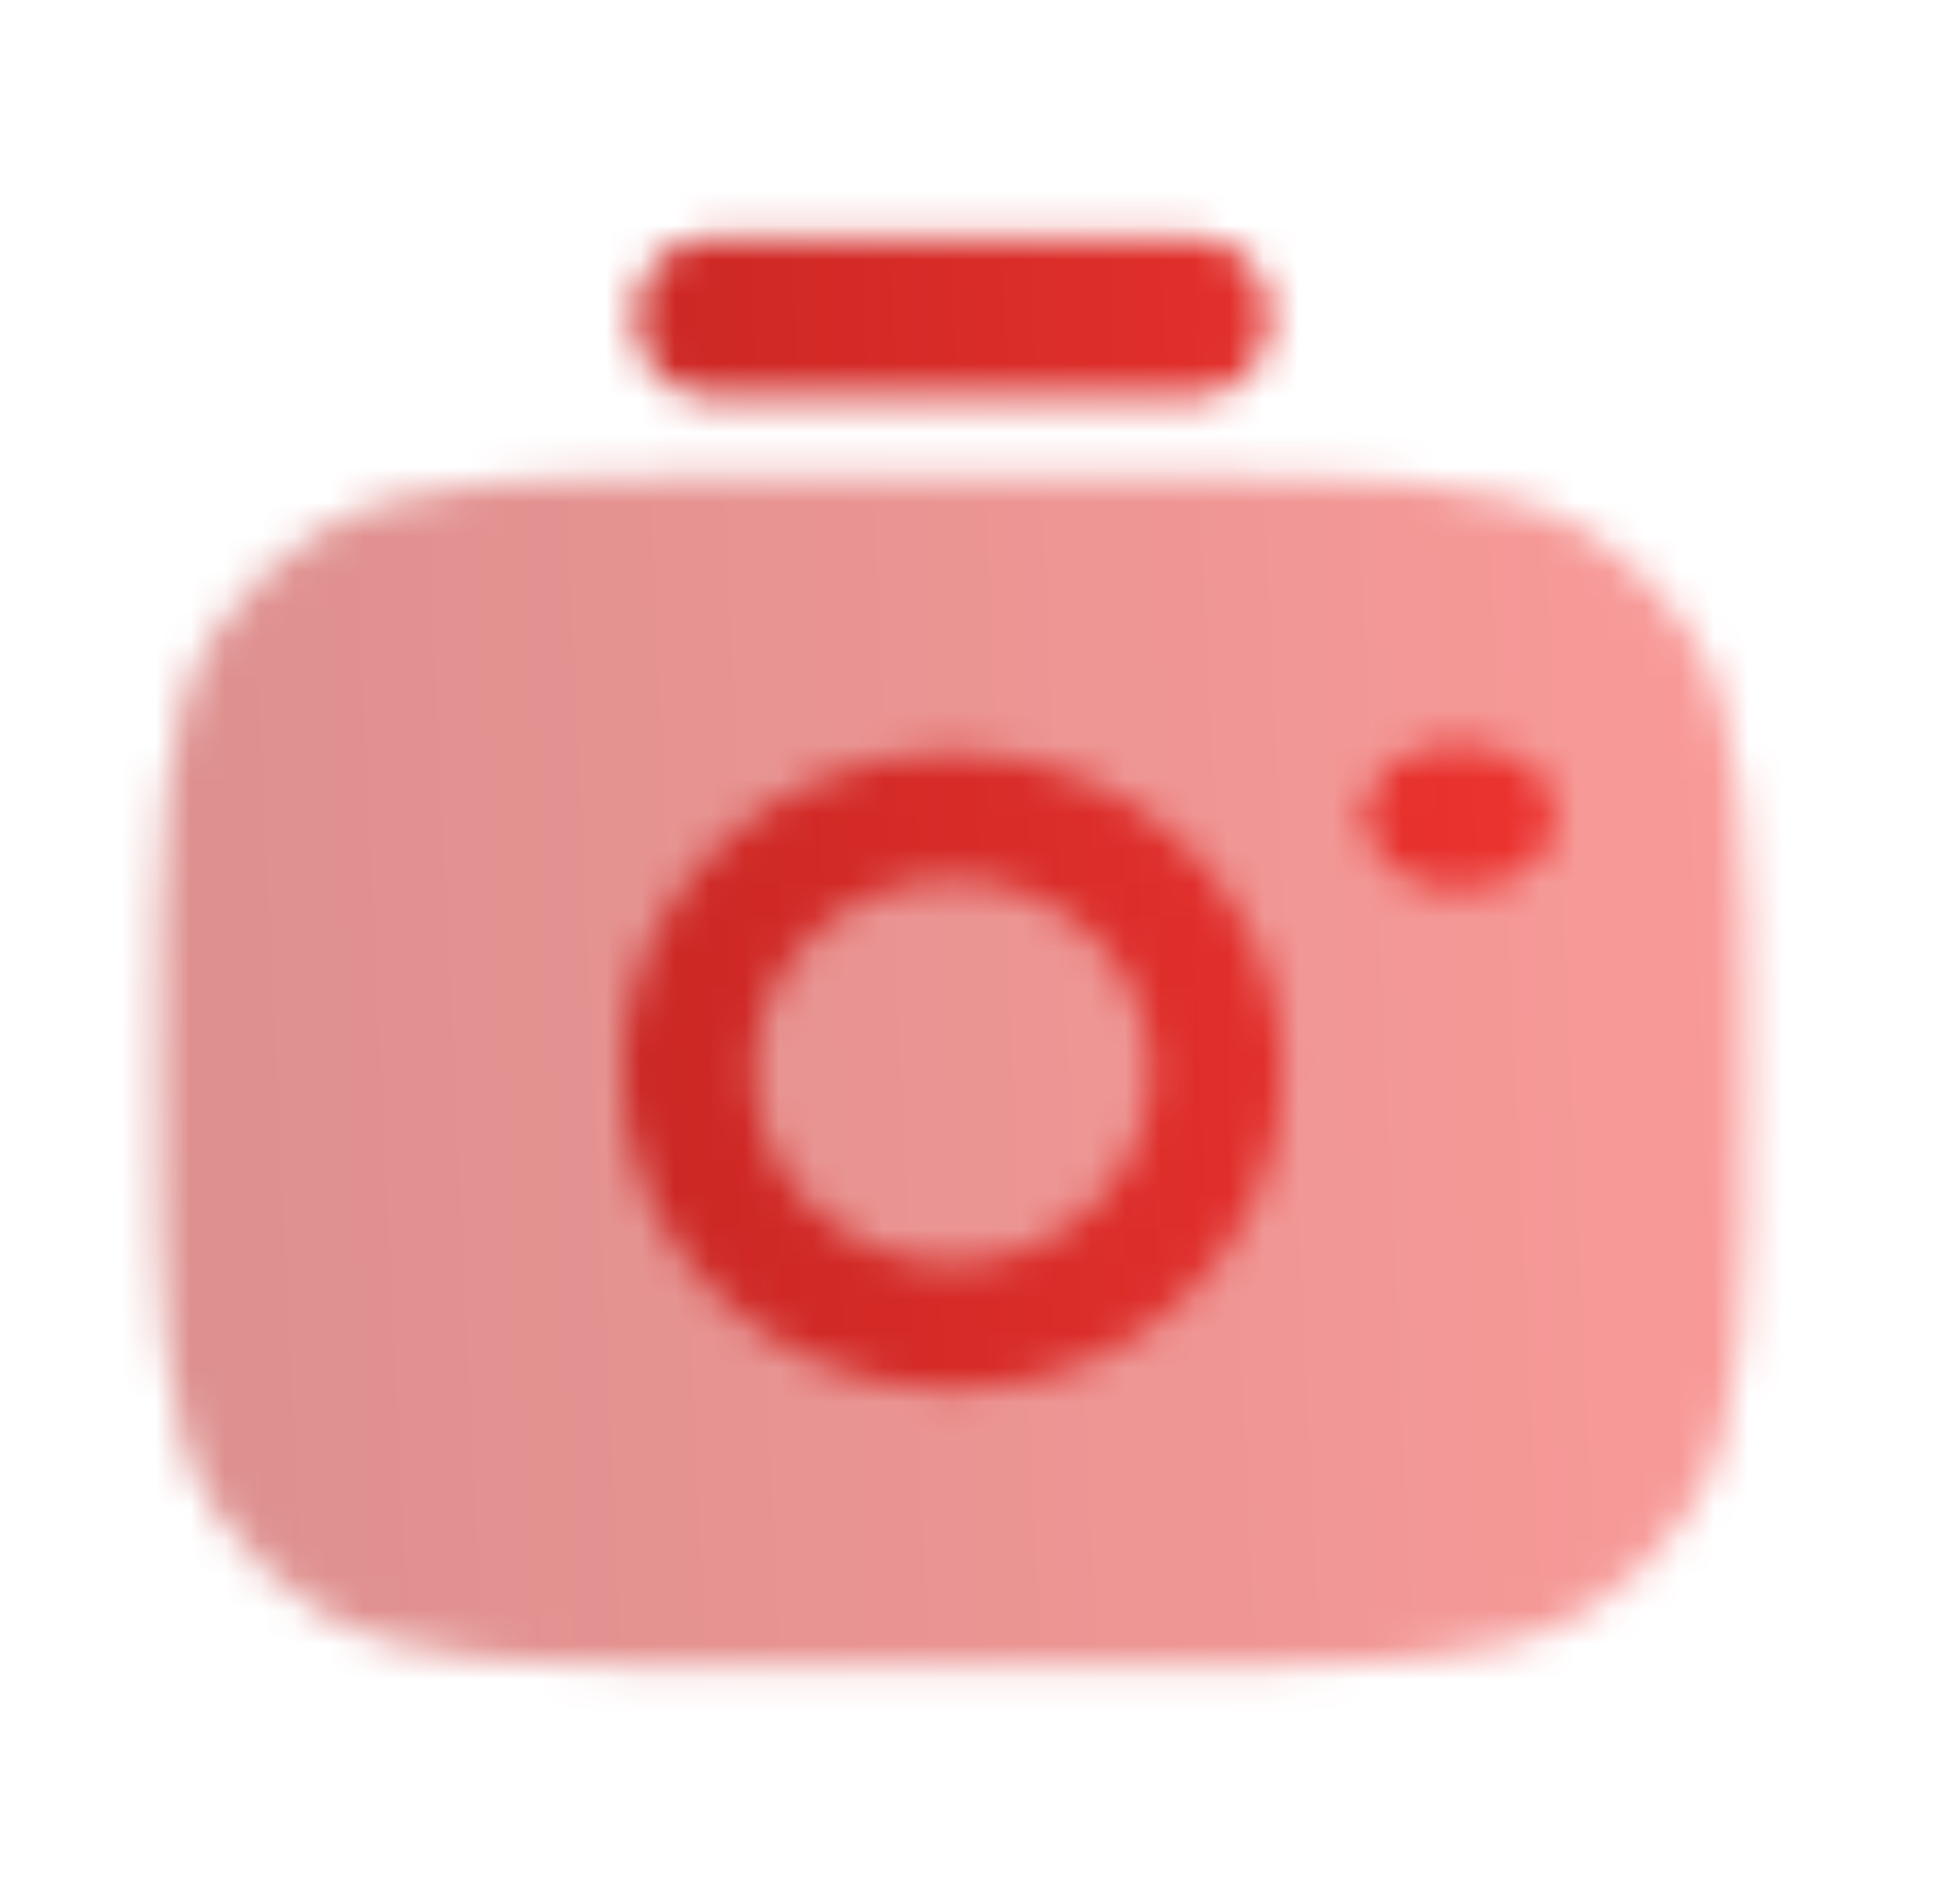 <svg width="56" height="55" viewBox="0 0 56 55" fill="none" xmlns="http://www.w3.org/2000/svg">
<mask id="mask0_19_224" style="mask-type:luminance" maskUnits="userSpaceOnUse" x="4" y="6" width="47" height="43">
<path opacity="0.5" d="M22.418 48.125H32.602C39.755 48.125 43.332 48.125 45.901 46.47C47.005 45.758 47.96 44.837 48.711 43.759C50.427 41.284 50.427 37.835 50.427 30.938C50.427 24.04 50.427 20.593 48.708 18.116C47.958 17.038 47.004 16.117 45.901 15.405C43.332 13.75 39.755 13.75 32.602 13.75H22.418C15.266 13.75 11.689 13.75 9.12 15.405C8.016 16.117 7.063 17.038 6.312 18.116C4.594 20.591 4.594 24.04 4.594 30.933V30.938C4.594 37.835 4.594 41.282 6.31 43.759C7.053 44.832 8.006 45.753 9.12 46.47C11.689 48.125 15.266 48.125 22.418 48.125Z" fill="white"/>
<path fill-rule="evenodd" clip-rule="evenodd" d="M18.344 9.167C18.344 7.902 19.29 6.875 20.459 6.875H34.562C35.731 6.875 36.677 7.902 36.677 9.167C36.677 10.432 35.731 11.458 34.562 11.458H20.459C19.29 11.458 18.344 10.432 18.344 9.167Z" fill="white"/>
<path fill-rule="evenodd" clip-rule="evenodd" d="M39.606 23.572C39.606 22.555 40.461 21.73 41.515 21.73H42.789C43.843 21.73 44.698 22.555 44.698 23.572C44.698 24.59 43.843 25.415 42.789 25.415H41.515C40.461 25.415 39.606 24.59 39.606 23.572Z" fill="black"/>
<path fill-rule="evenodd" clip-rule="evenodd" d="M17.963 30.937C17.963 25.852 22.237 21.73 27.511 21.73C32.784 21.73 37.06 25.855 37.06 30.937C37.06 36.025 32.784 40.145 27.511 40.145C22.237 40.145 17.963 36.025 17.963 30.937ZM21.781 30.937C21.781 27.887 24.348 25.415 27.511 25.415C30.673 25.415 33.24 27.887 33.24 30.937C33.24 33.988 30.673 36.463 27.511 36.463C24.348 36.463 21.781 33.988 21.781 30.94M41.515 21.73C40.461 21.73 39.606 22.555 39.606 23.572C39.606 24.59 40.461 25.415 41.515 25.415H42.789C43.843 25.415 44.698 24.59 44.698 23.572C44.698 22.555 43.843 21.73 42.789 21.73H41.515Z" fill="white"/>
</mask>
<g mask="url(#mask0_19_224)">
<path d="M0.01 0H55.01V55H0.01V0Z" fill="url(#paint0_linear_19_224)"/>
</g>
<defs>
<linearGradient id="paint0_linear_19_224" x1="58.517" y1="11" x2="-12.239" y2="14.388" gradientUnits="userSpaceOnUse">
<stop stop-color="#FE3935"/>
<stop offset="1" stop-color="#A61A17"/>
</linearGradient>
</defs>
</svg>
